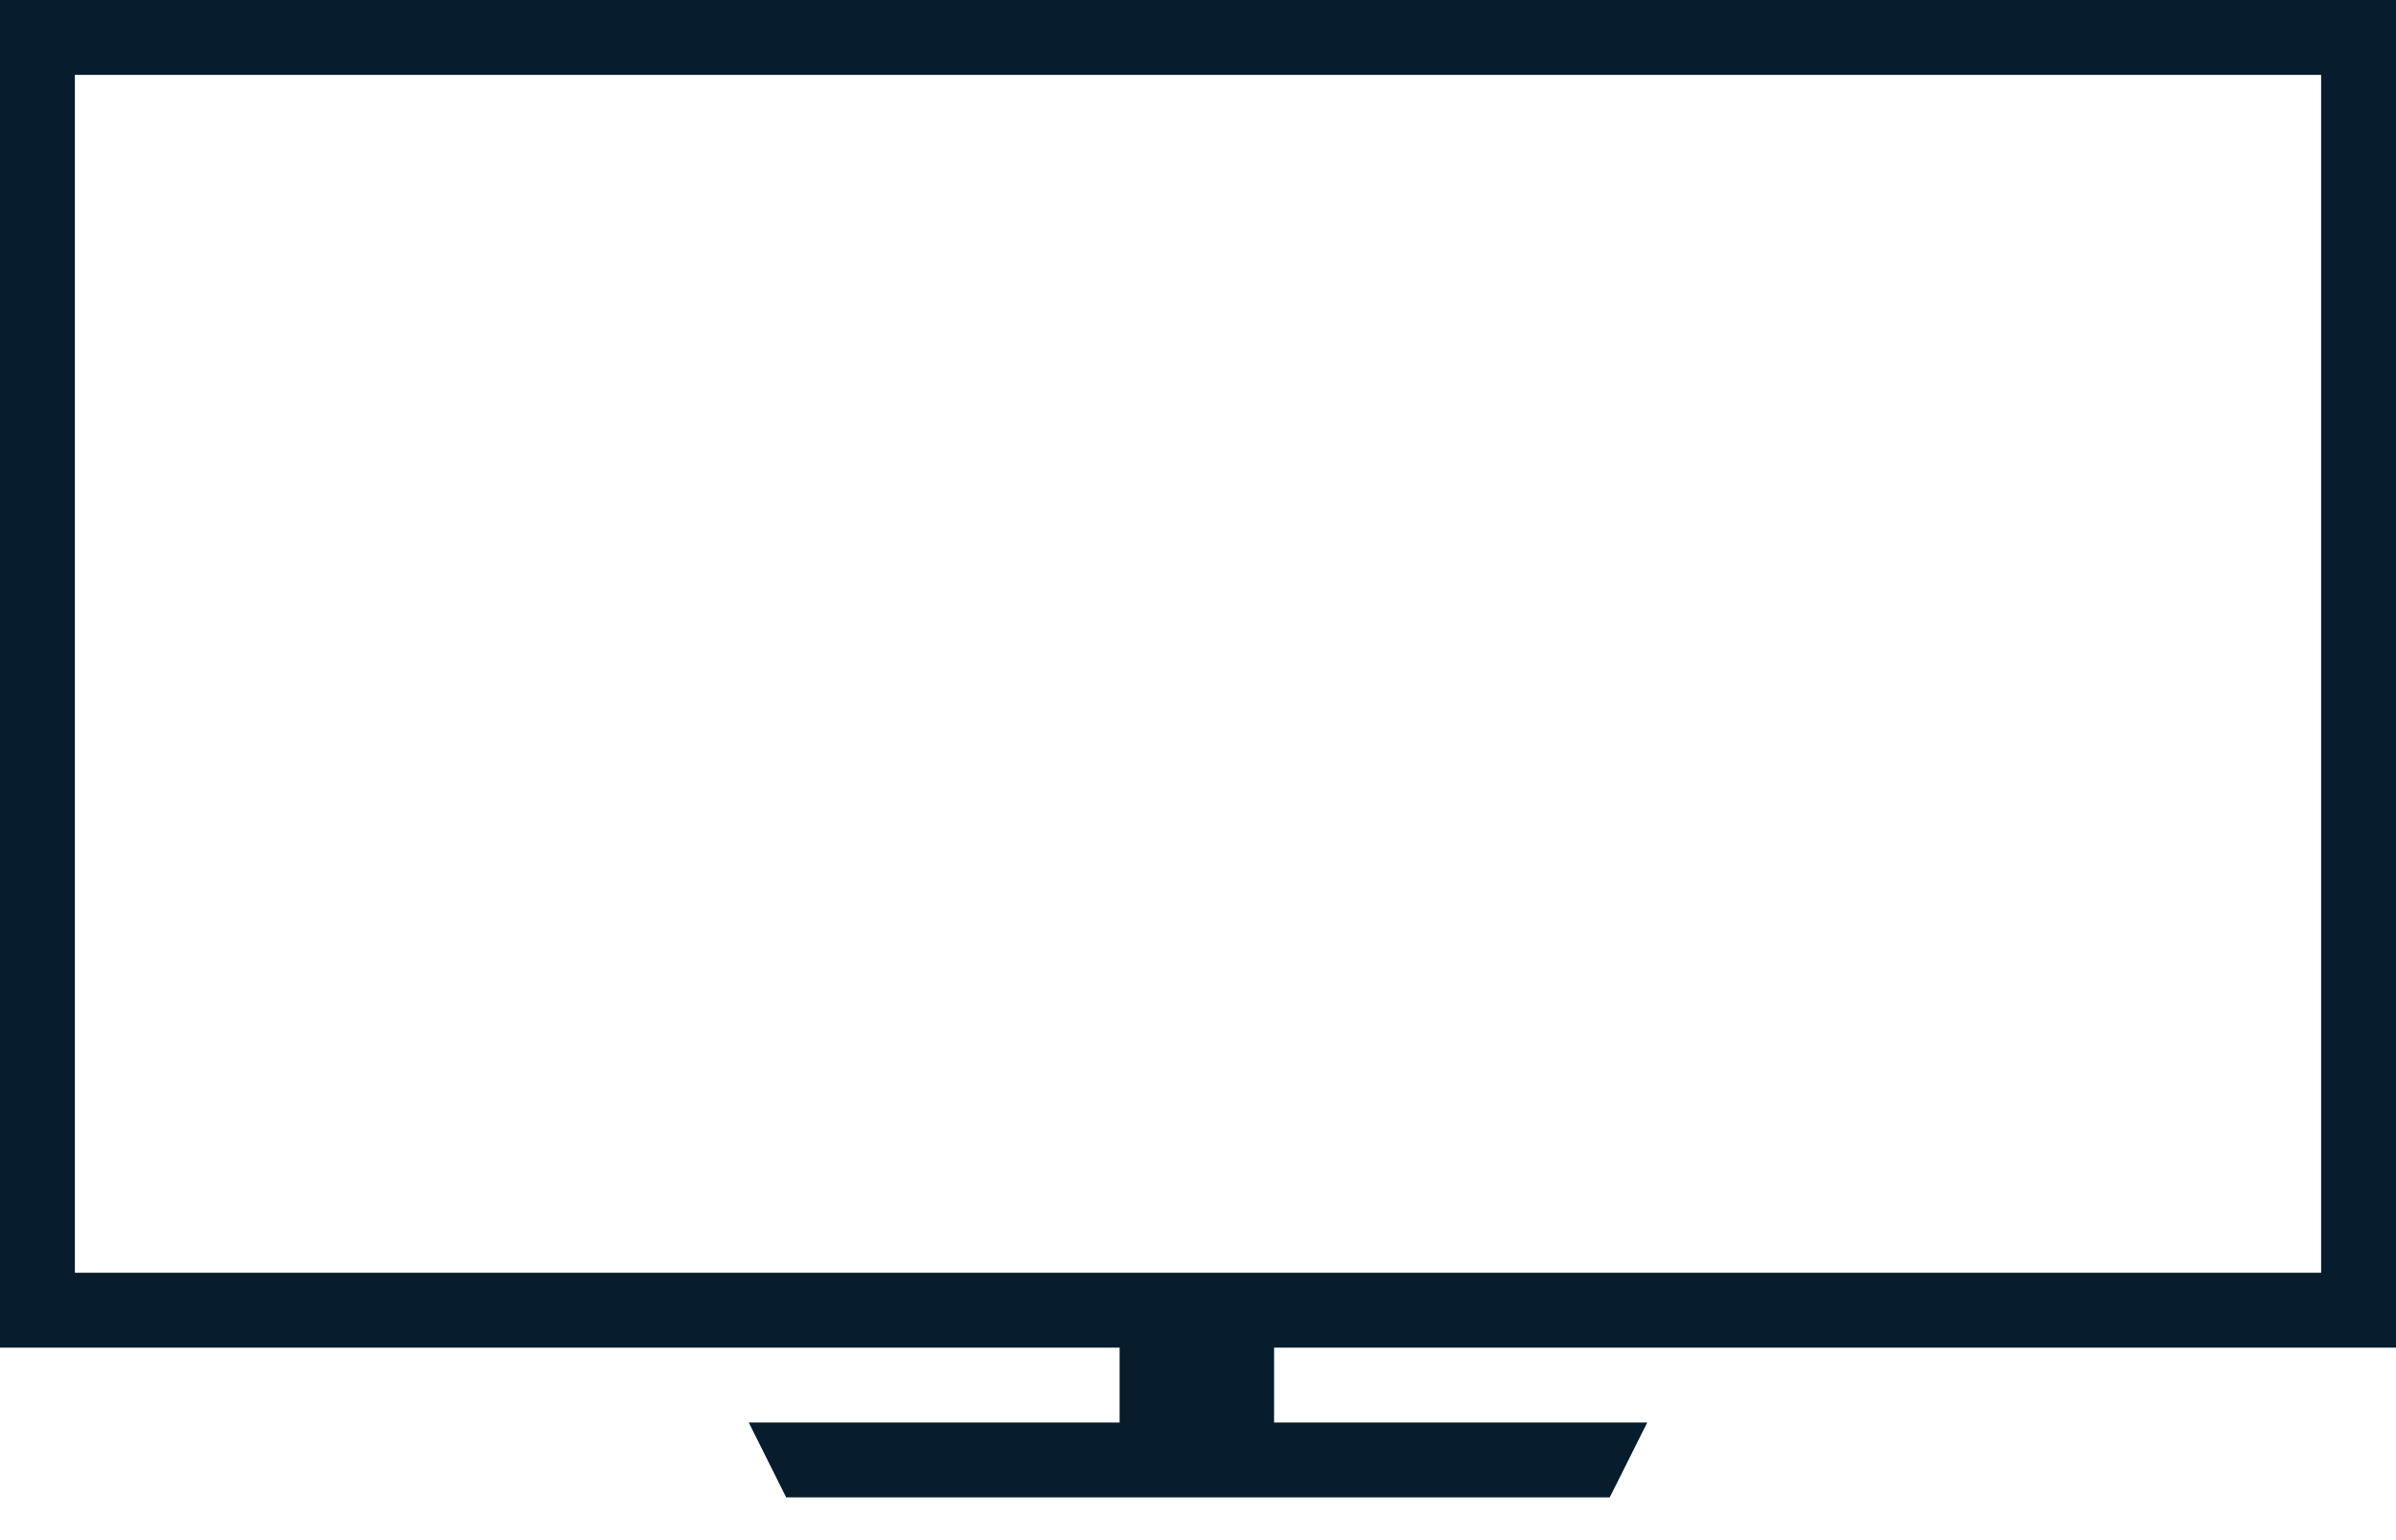 <svg width="28" height="18" viewBox="0 0 28 18" fill="none" xmlns="http://www.w3.org/2000/svg">
<path d="M0 0V15.75H13.084V16.625H8.75L9.187 17.5H18.812L19.25 16.625H14.889V15.75H28V0H0ZM0.875 0.875H27.125V14.875H0.875V0.875Z" fill="#071C2C"/>
</svg>
